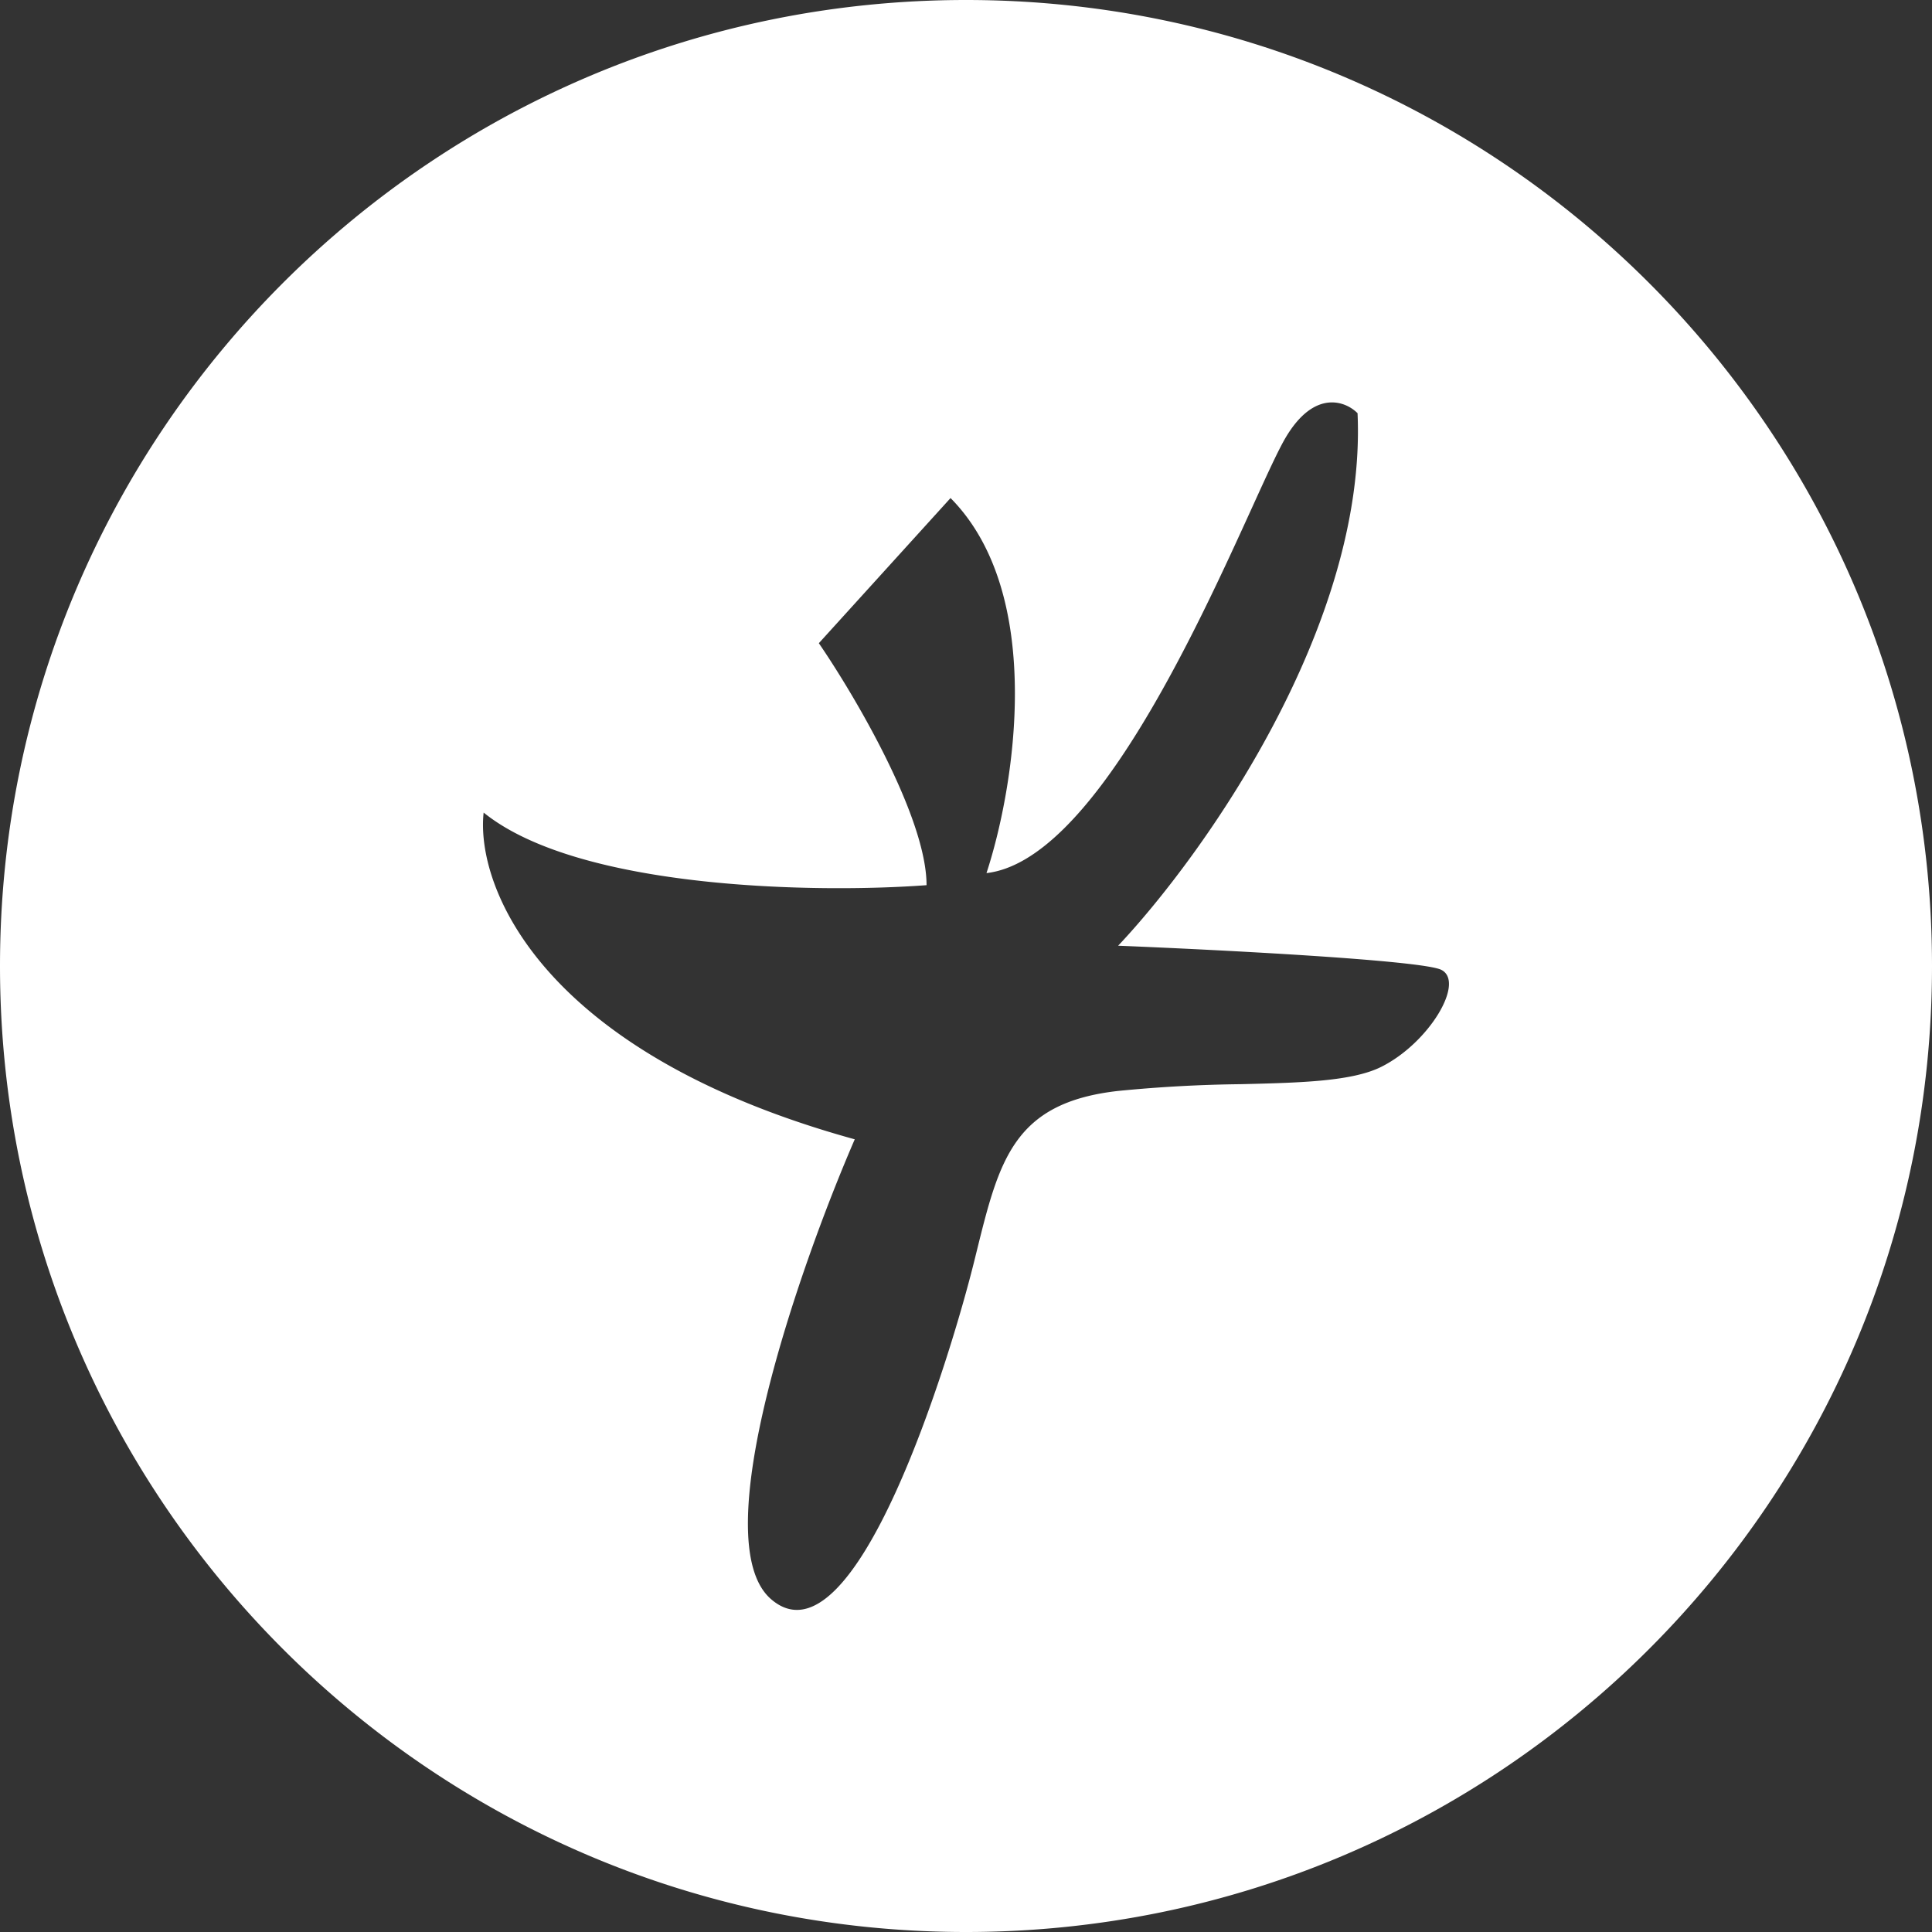 <?xml version="1.0" encoding="UTF-8"?>
<svg xmlns="http://www.w3.org/2000/svg" width="24" height="24" fill="none">
  <rect width="100%" height="100%" fill="#333333" stroke="none"/>
  <path fill="#fff" fill-rule="evenodd" d="M12 24c6.627 0 12-5.373 12-12S18.627 0 12 0 0 5.373 0 12s5.373 12 12 12Zm.254-13.153c.347-1.053.744-3.458-.446-4.66L10.172 7.99c.446.651 1.338 2.164 1.338 3.006-1.338.1-4.312.06-5.502-.902-.1.902.684 2.976 4.61 4.059-.694 1.603-1.874 4.99-1.04 5.712 1.04.902 2.23-3.006 2.527-4.209l.024-.097c.283-1.146.46-1.861 1.761-2.007a17.435 17.435 0 0 1 1.524-.084c.746-.018 1.385-.034 1.748-.217.595-.3 1.04-1.052.743-1.203-.238-.12-2.776-.25-4.015-.3 1.041-1.103 3.093-3.969 2.974-6.615-.148-.15-.535-.3-.892.301-.092.155-.234.466-.416.866-.703 1.544-2.002 4.397-3.302 4.546Z" clip-rule="evenodd"></path>
</svg>
